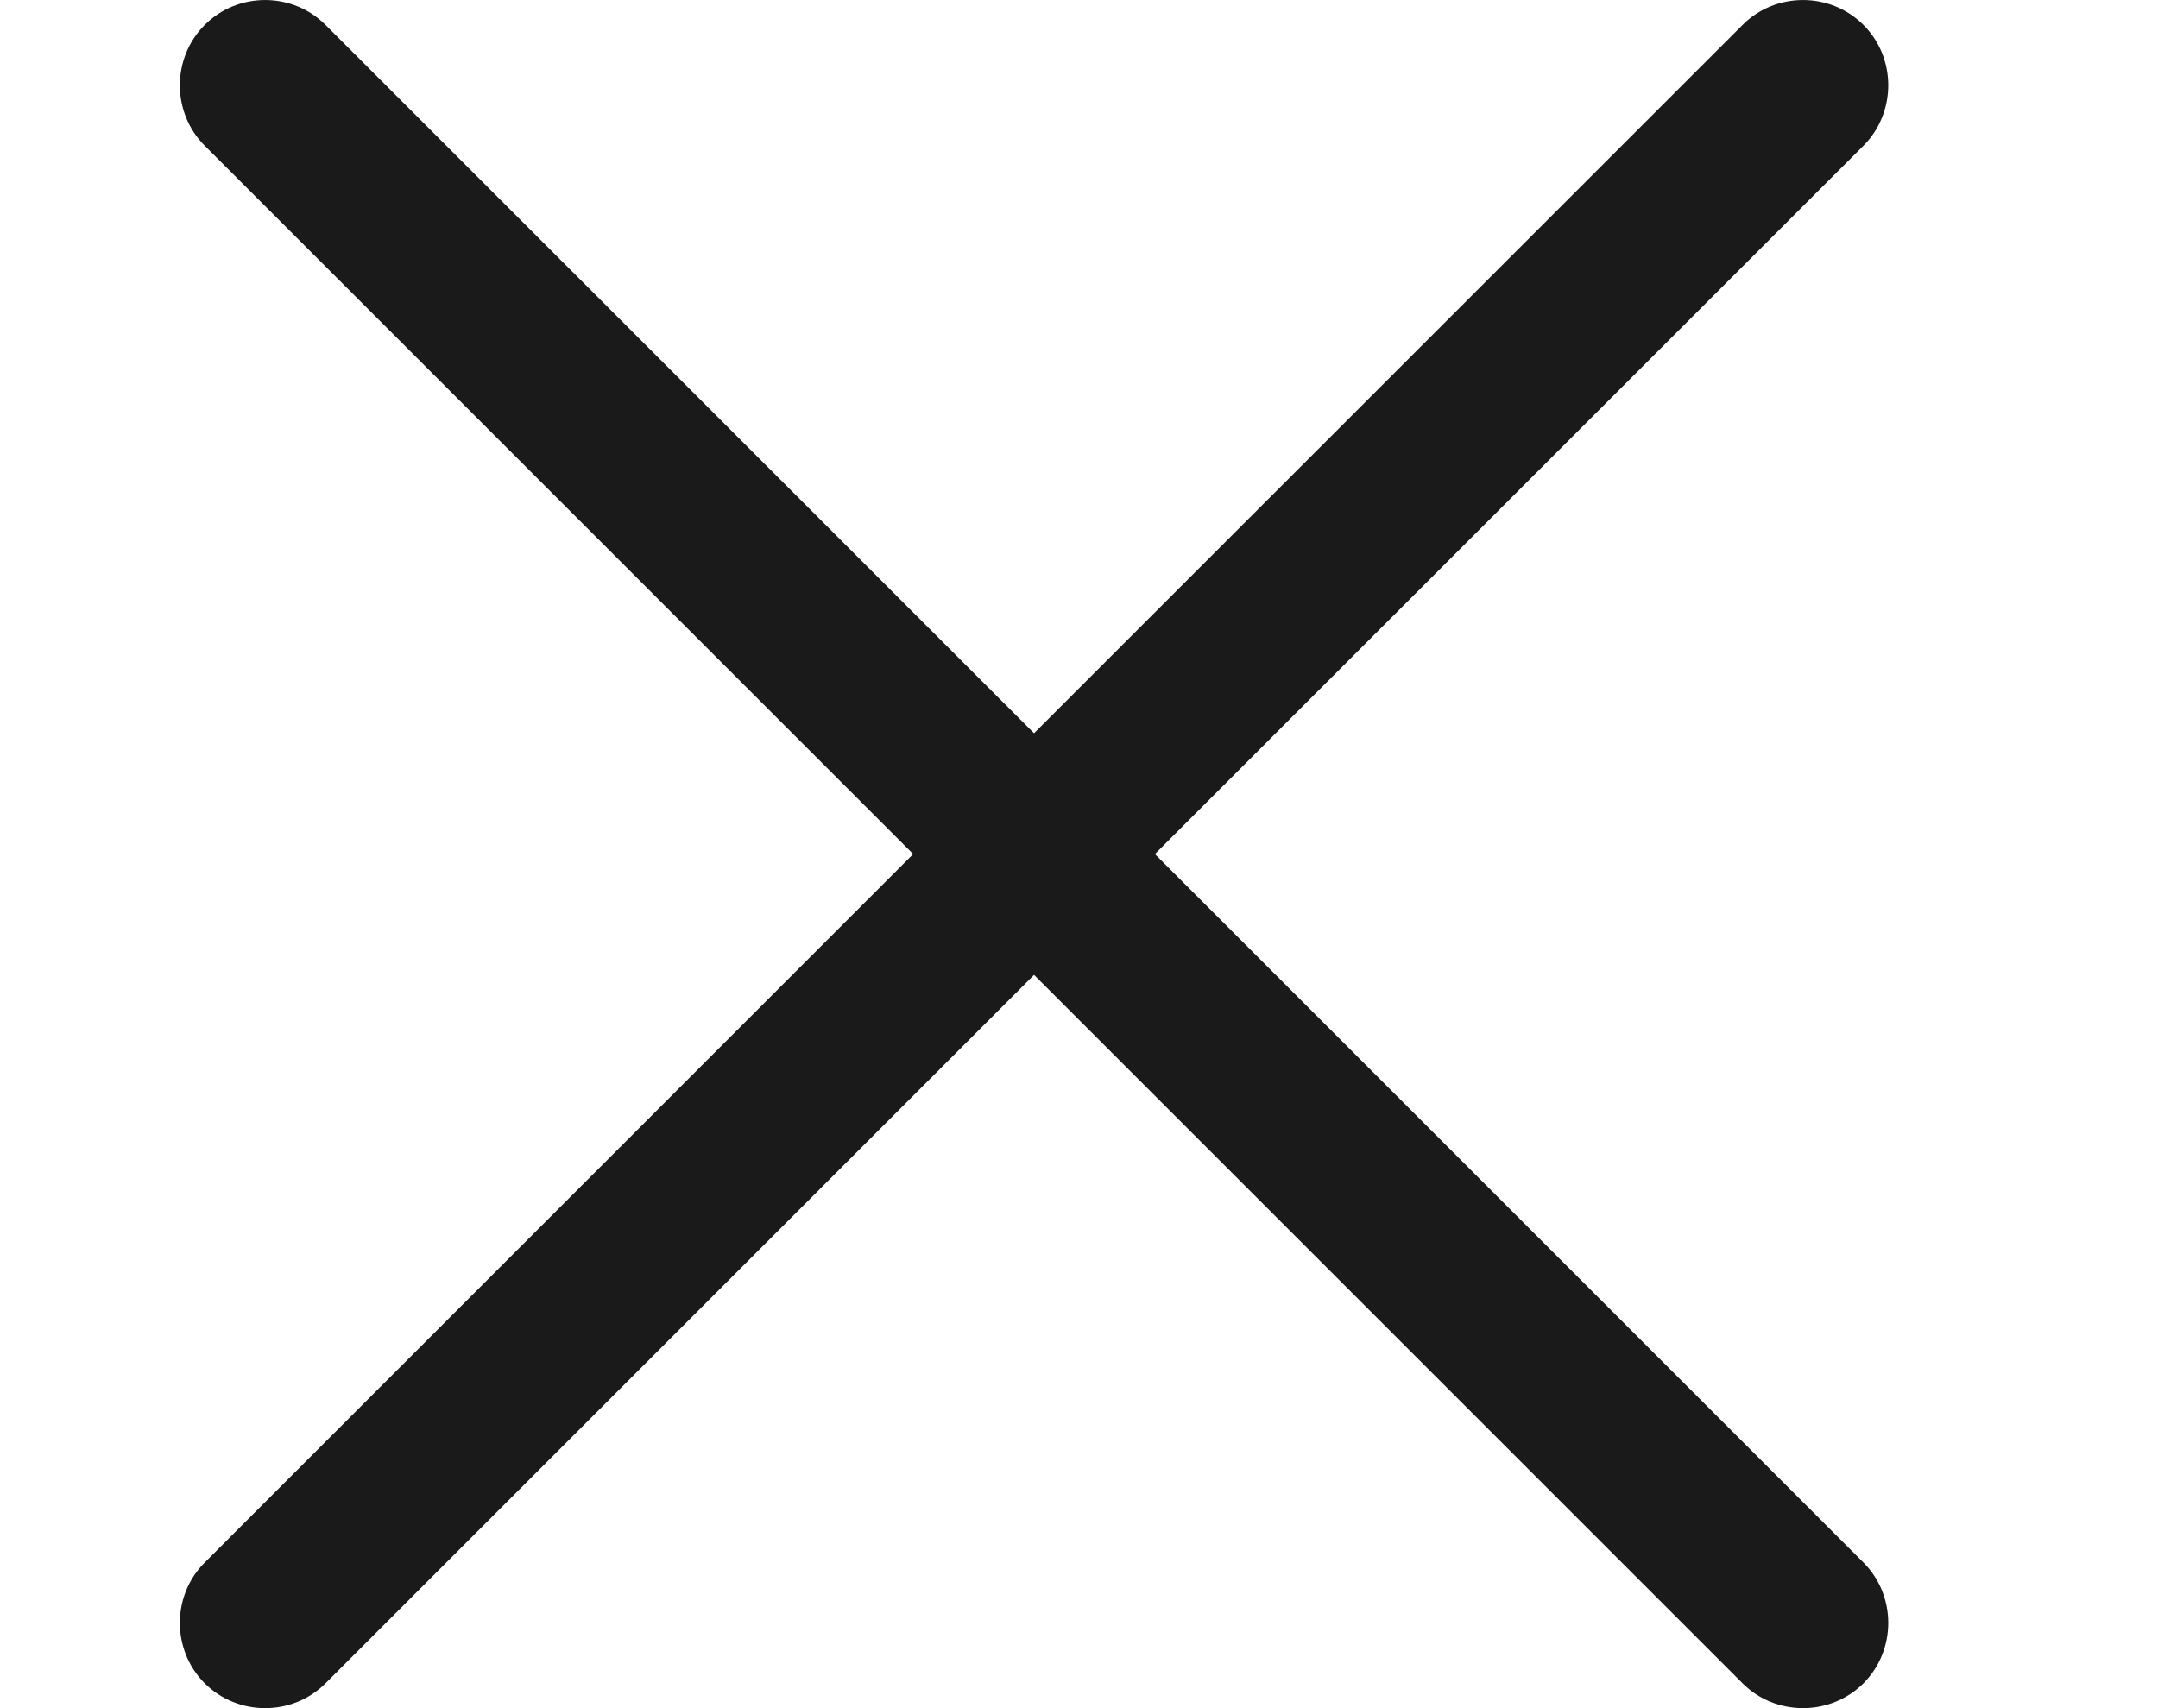 <svg width="24" height="19" viewBox="0 0 24 19" fill="none" xmlns="http://www.w3.org/2000/svg"><path d="M19.38 18.724C19.748 19.092 20.355 19.092 20.724 18.724C21.092 18.355 21.092 17.748 20.724 17.38L12.844 9.5L20.724 1.621C21.092 1.252 21.092 0.645 20.724 0.277C20.355 -0.092 19.748 -0.092 19.38 0.277L11.5 8.156L3.62 0.277C3.252 -0.092 2.645 -0.092 2.277 0.277C1.908 0.645 1.908 1.252 2.277 1.621L10.156 9.5L2.277 17.38C1.908 17.748 1.908 18.355 2.277 18.724C2.645 19.092 3.252 19.092 3.62 18.724L11.5 10.844L19.38 18.724Z" fill="#1A1A1A"/></svg>